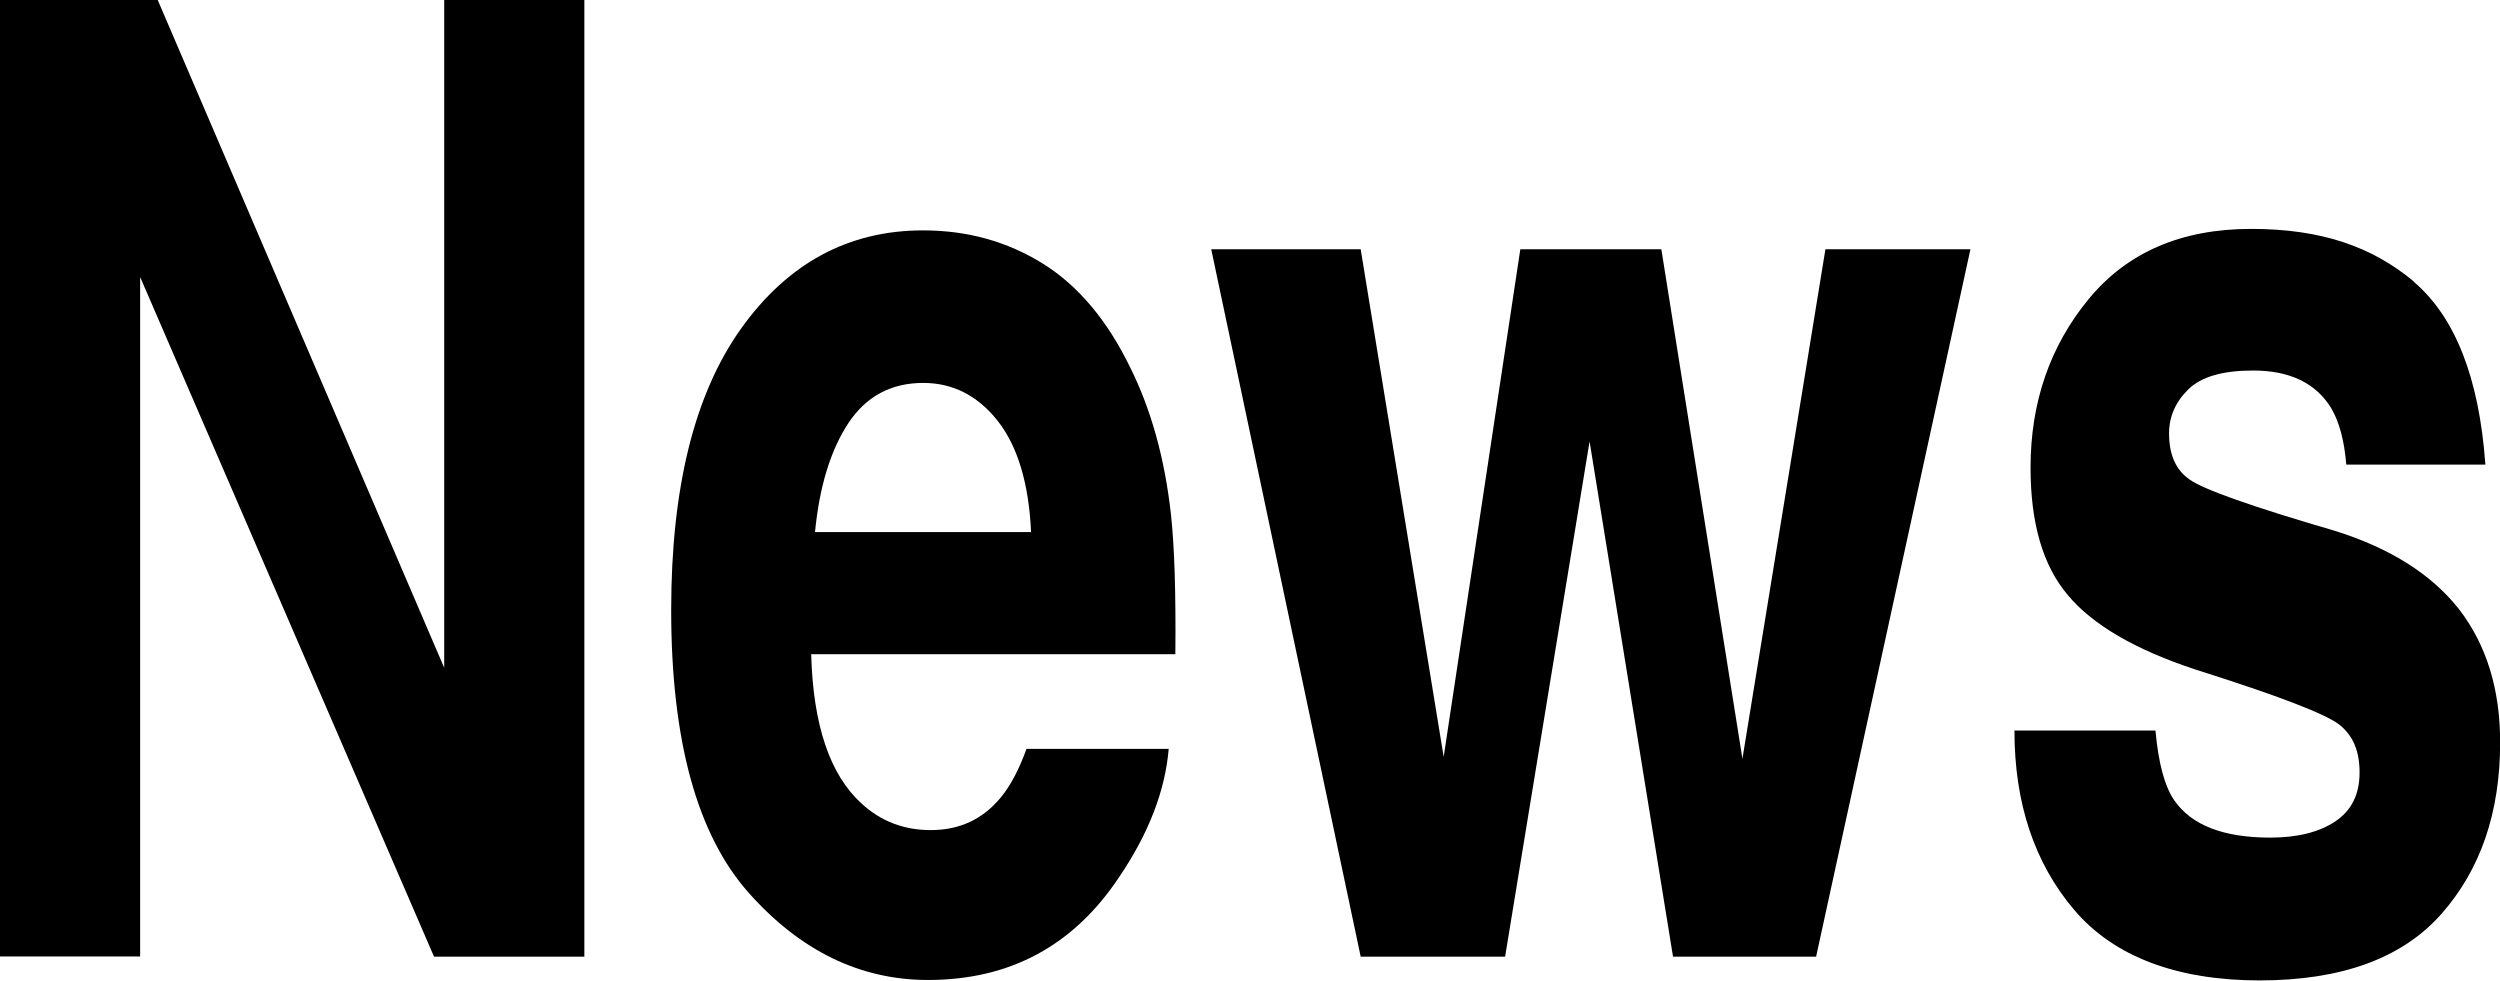 <?xml version="1.0" encoding="UTF-8"?>
<svg id="_レイヤー_2" data-name="レイヤー_2" xmlns="http://www.w3.org/2000/svg" width="169.29" height="66.4" viewBox="0 0 169.29 66.4">
  <g id="topメイン">
    <g>
      <path d="M39.57,64.78h-10.18L9.49,18.76v46.01H0V0h10.68l19.4,45.22V0h9.49v64.78Z"/>
      <path d="M79.14,50.71c-.24,2.84-1.36,5.73-3.34,8.66-3.09,4.66-7.4,6.99-12.96,6.99-4.58,0-8.63-1.96-12.13-5.89-3.5-3.93-5.26-10.31-5.26-19.16,0-8.29,1.58-14.65,4.74-19.07,3.16-4.42,7.27-6.64,12.31-6.64,3,0,5.7.75,8.1,2.24,2.4,1.49,4.39,3.85,5.95,7.08,1.41,2.84,2.32,6.14,2.74,9.89.24,2.2.34,5.36.3,9.49h-24.66c.13,4.81,1.27,8.17,3.41,10.11,1.3,1.2,2.86,1.8,4.69,1.8,1.94,0,3.52-.73,4.73-2.2.66-.79,1.24-1.89,1.75-3.3h9.62ZM69.82,36.04c-.15-3.31-.91-5.82-2.26-7.54-1.35-1.71-3.04-2.57-5.04-2.57-2.18,0-3.87.91-5.07,2.72-1.2,1.82-1.96,4.28-2.26,7.38h14.64Z"/>
      <path d="M113.29,64.78l-5.65-34.89-5.72,34.89h-9.78l-10.12-47.9h10.12l5.62,34.37,5.19-34.37h9.55l5.49,34.5,5.62-34.5h9.82l-10.45,47.9h-9.69Z"/>
      <path d="M163.44,19.07c2.82,2.4,4.44,6.53,4.86,12.39h-9.42c-.13-1.61-.47-2.89-1.02-3.82-1.04-1.7-2.8-2.55-5.29-2.55-2.05,0-3.51.42-4.38,1.27-.87.85-1.31,1.85-1.31,2.99,0,1.44.46,2.48,1.39,3.12.93.67,4.2,1.83,9.82,3.47,3.75,1.17,6.56,2.94,8.43,5.32,1.85,2.4,2.78,5.41,2.78,9.01,0,4.75-1.33,8.62-3.98,11.62s-6.76,4.5-12.31,4.5-9.85-1.59-12.55-4.77c-2.7-3.18-4.05-7.23-4.05-12.15h9.55c.2,2.23.63,3.81,1.29,4.75,1.17,1.67,3.33,2.5,6.48,2.5,1.85,0,3.32-.37,4.41-1.1,1.09-.73,1.64-1.83,1.64-3.3s-.44-2.48-1.32-3.21c-.88-.73-4.15-1.99-9.82-3.78-4.08-1.35-6.95-3.03-8.63-5.05-1.68-1.99-2.51-4.86-2.51-8.61,0-4.42,1.31-8.22,3.92-11.4,2.61-3.18,6.29-4.77,11.02-4.77s8.17,1.19,11.01,3.56Z"/>
    </g>
  </g>
</svg>